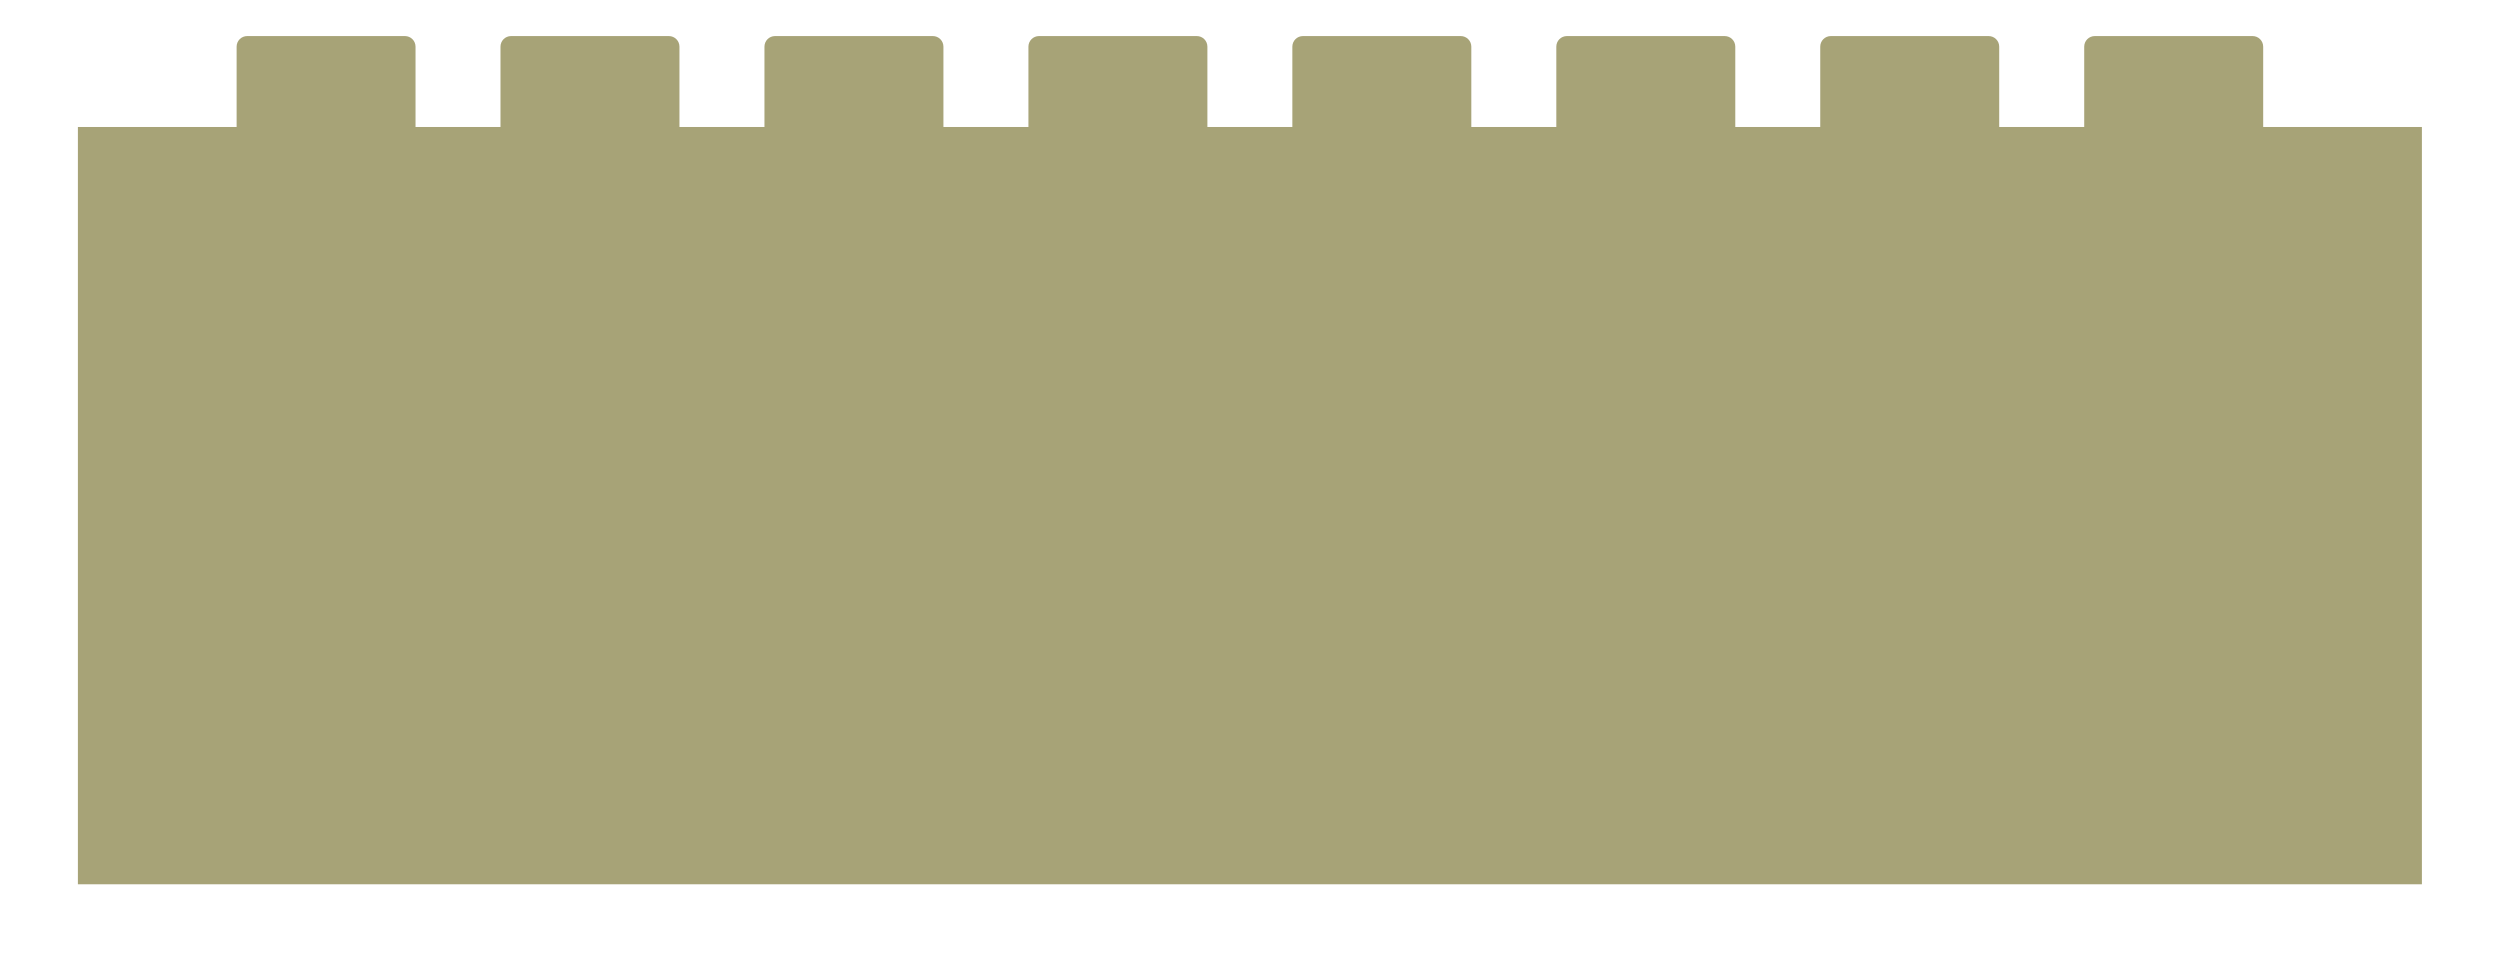 <?xml version="1.0" encoding="UTF-8"?> <svg xmlns="http://www.w3.org/2000/svg" xmlns:xlink="http://www.w3.org/1999/xlink" id="_Слой_1" data-name="Слой 1" viewBox="0 0 485.28 186.65"><defs><style> .cls-1, .cls-2 { fill: #a7a377; } .cls-3 { filter: url(#drop-shadow-1); } .cls-2 { filter: url(#drop-shadow-2); } </style><filter id="drop-shadow-1" filterUnits="userSpaceOnUse"><feOffset dx="7" dy="7"></feOffset><feGaussianBlur result="blur" stdDeviation="5"></feGaussianBlur><feFlood flood-color="#000" flood-opacity=".75"></feFlood><feComposite in2="blur" operator="in"></feComposite><feComposite in="SourceGraphic"></feComposite></filter><filter id="drop-shadow-2" filterUnits="userSpaceOnUse"><feOffset dx="7" dy="7"></feOffset><feGaussianBlur result="blur-2" stdDeviation="5"></feGaussianBlur><feFlood flood-color="#000" flood-opacity=".75"></feFlood><feComposite in2="blur-2" operator="in"></feComposite><feComposite in="SourceGraphic"></feComposite></filter></defs><g class="cls-3"><path class="cls-1" d="M40.99,0h30.61c1.14,0,2.06,.92,2.06,2.06v30.94H38.93V2.06c0-1.14,.92-2.06,2.06-2.06Z"></path><path class="cls-1" d="M92.22,0h30.61c1.14,0,2.06,.92,2.06,2.06v30.94h-34.74V2.06c0-1.14,.92-2.06,2.06-2.06Z"></path><path class="cls-1" d="M143.46,0h30.61c1.14,0,2.06,.92,2.06,2.06v30.94h-34.74V2.06c0-1.14,.92-2.06,2.06-2.06Z"></path><path class="cls-1" d="M194.7,0h30.61c1.14,0,2.06,.92,2.06,2.06v30.94h-34.74V2.06c0-1.14,.92-2.06,2.06-2.06Z"></path><path class="cls-1" d="M245.93,0h30.61c1.14,0,2.06,.92,2.06,2.06v30.94h-34.74V2.06c0-1.14,.92-2.06,2.06-2.06Z"></path><path class="cls-1" d="M297.17,0h30.61c1.14,0,2.06,.92,2.06,2.06v30.94h-34.74V2.06c0-1.14,.92-2.06,2.06-2.06Z"></path><path class="cls-1" d="M348.4,0h30.61c1.14,0,2.06,.92,2.06,2.06v30.94h-34.74V2.06c0-1.14,.92-2.06,2.06-2.06Z"></path><path class="cls-1" d="M399.64,0h30.61c1.14,0,2.06,.92,2.06,2.06v30.94h-34.74V2.06c0-1.14,.92-2.06,2.06-2.06Z"></path></g><rect class="cls-2" x="8.12" y="17.65" width="455" height="147"></rect></svg> 